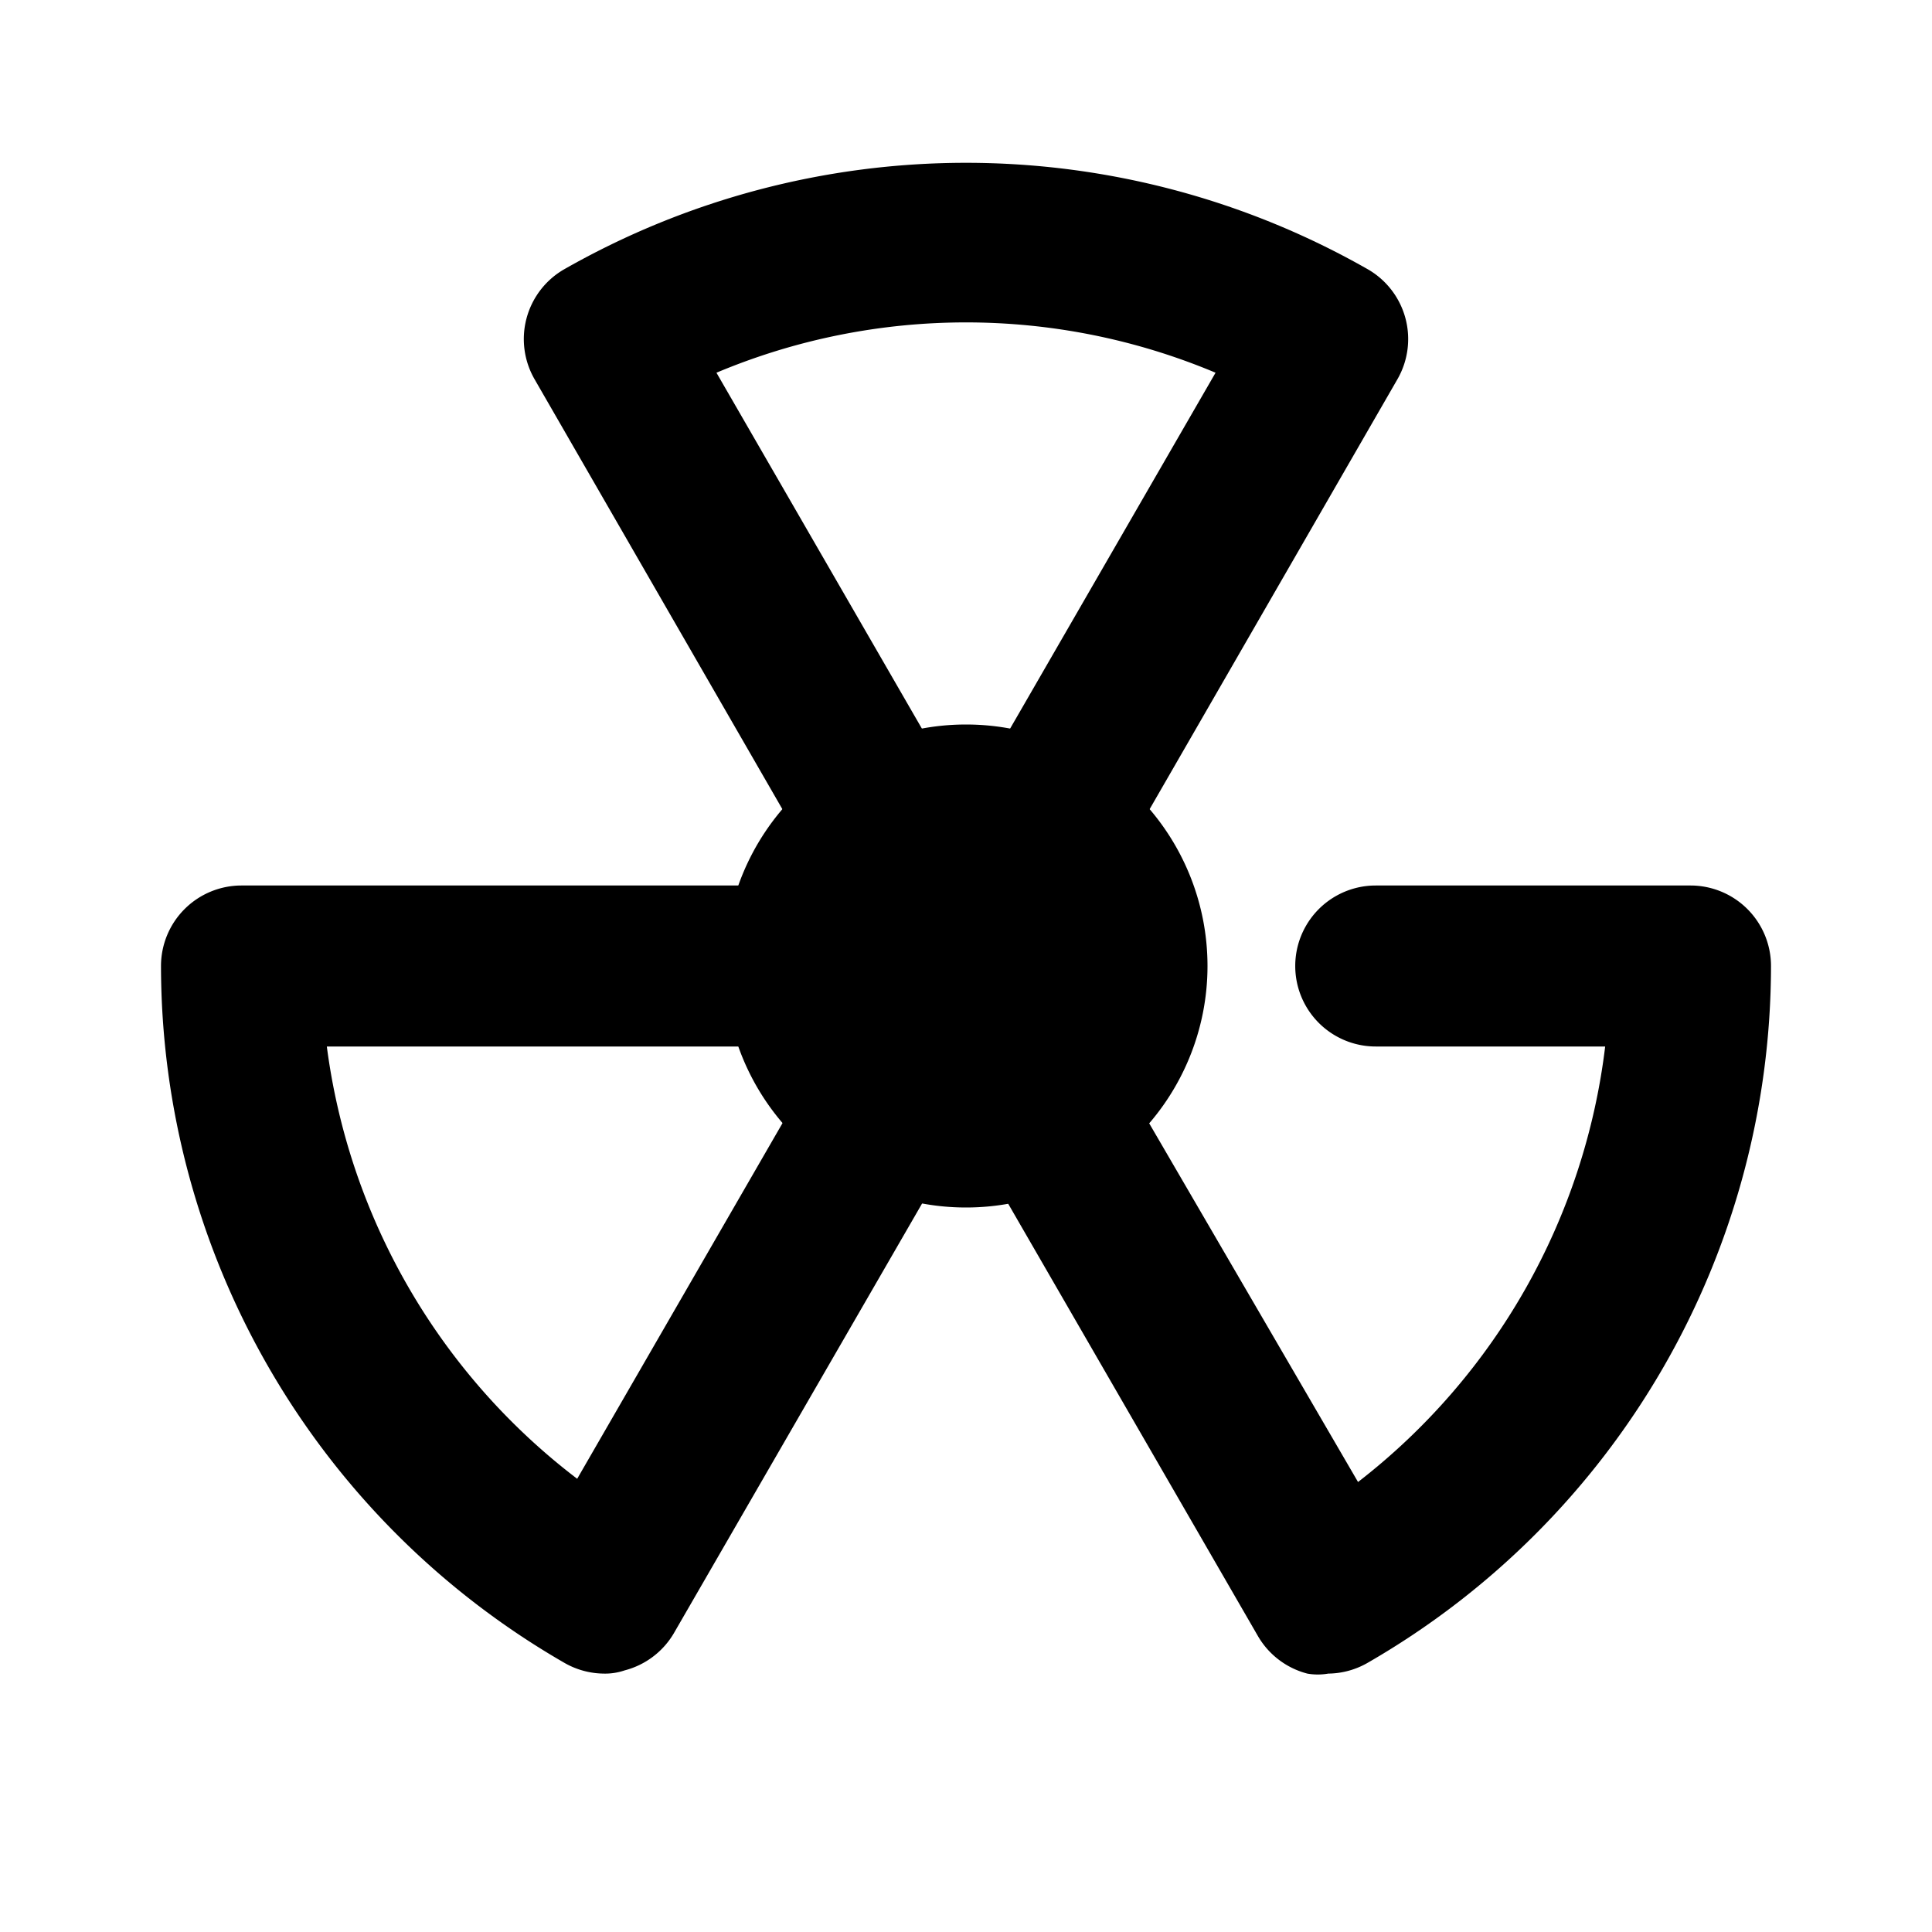 <svg xmlns="http://www.w3.org/2000/svg" id="_025_SCIENCE" width="24" height="24" data-name="025_SCIENCE" viewBox="0 0 24 24"><path d="M12,13a1,1,0,0,1-1-1,1,1,0,0,1,.08-.38,1,1,0,0,1,.21-.33l.15-.12.18-.09L11.8,11a1,1,0,0,1,.91.27,1.15,1.15,0,0,1,.21.33A1,1,0,0,1,13,12a1,1,0,0,1-1,1Z" class="cls-1"/><path d="M12,13a1,1,0,0,1-1-1,1,1,0,0,1,.08-.38,1,1,0,0,1,.21-.33l.15-.12.18-.09L11.8,11a1,1,0,0,1,.91.27,1.15,1.15,0,0,1,.21.33A1,1,0,0,1,13,12a1,1,0,0,1-1,1Z" class="cls-1"/><path d="M12,13a1,1,0,0,1-1-1,1,1,0,0,1,.08-.38,1,1,0,0,1,.21-.33l.15-.12.18-.09L11.8,11a1,1,0,0,1,.91.27,1.15,1.15,0,0,1,.21.33A1,1,0,0,1,13,12a1,1,0,0,1-1,1Z" class="cls-1"/><path d="M7.5,20.79a1,1,0,0,1-.5-.14A10,10,0,0,1,2,12a1,1,0,0,1,1-1h9a1,1,0,0,1,.87.5,1,1,0,0,1,0,1l-4.5,7.79a1,1,0,0,1-.61.46A.75.75,0,0,1,7.5,20.79ZM4.06,13a8.06,8.06,0,0,0,3.11,5.37L10.27,13Z" class="cls-1"/><path d="M16.5,20.79a.75.75,0,0,1-.26,0,1,1,0,0,1-.61-.46l-4.5-7.79a1,1,0,1,1,1.74-1l4,6.87A8.06,8.06,0,0,0,19.94,13H17.09a1,1,0,0,1,0-2H21a1,1,0,0,1,1,1,10,10,0,0,1-5,8.65A1,1,0,0,1,16.5,20.79Z" class="cls-1"/><path d="M12,13a1,1,0,0,1-.87-.5L6.64,4.71A1,1,0,0,1,7,3.35a10.08,10.08,0,0,1,10,0,1,1,0,0,1,.36,1.36L12.87,12.5A1,1,0,0,1,12,13ZM8.9,4.63,12,10l3.1-5.37A8,8,0,0,0,8.9,4.63Z" class="cls-1"/><path d="M12,9a3,3,0,1,0,3,3A3,3,0,0,0,12,9Z" class="cls-1"/></svg>